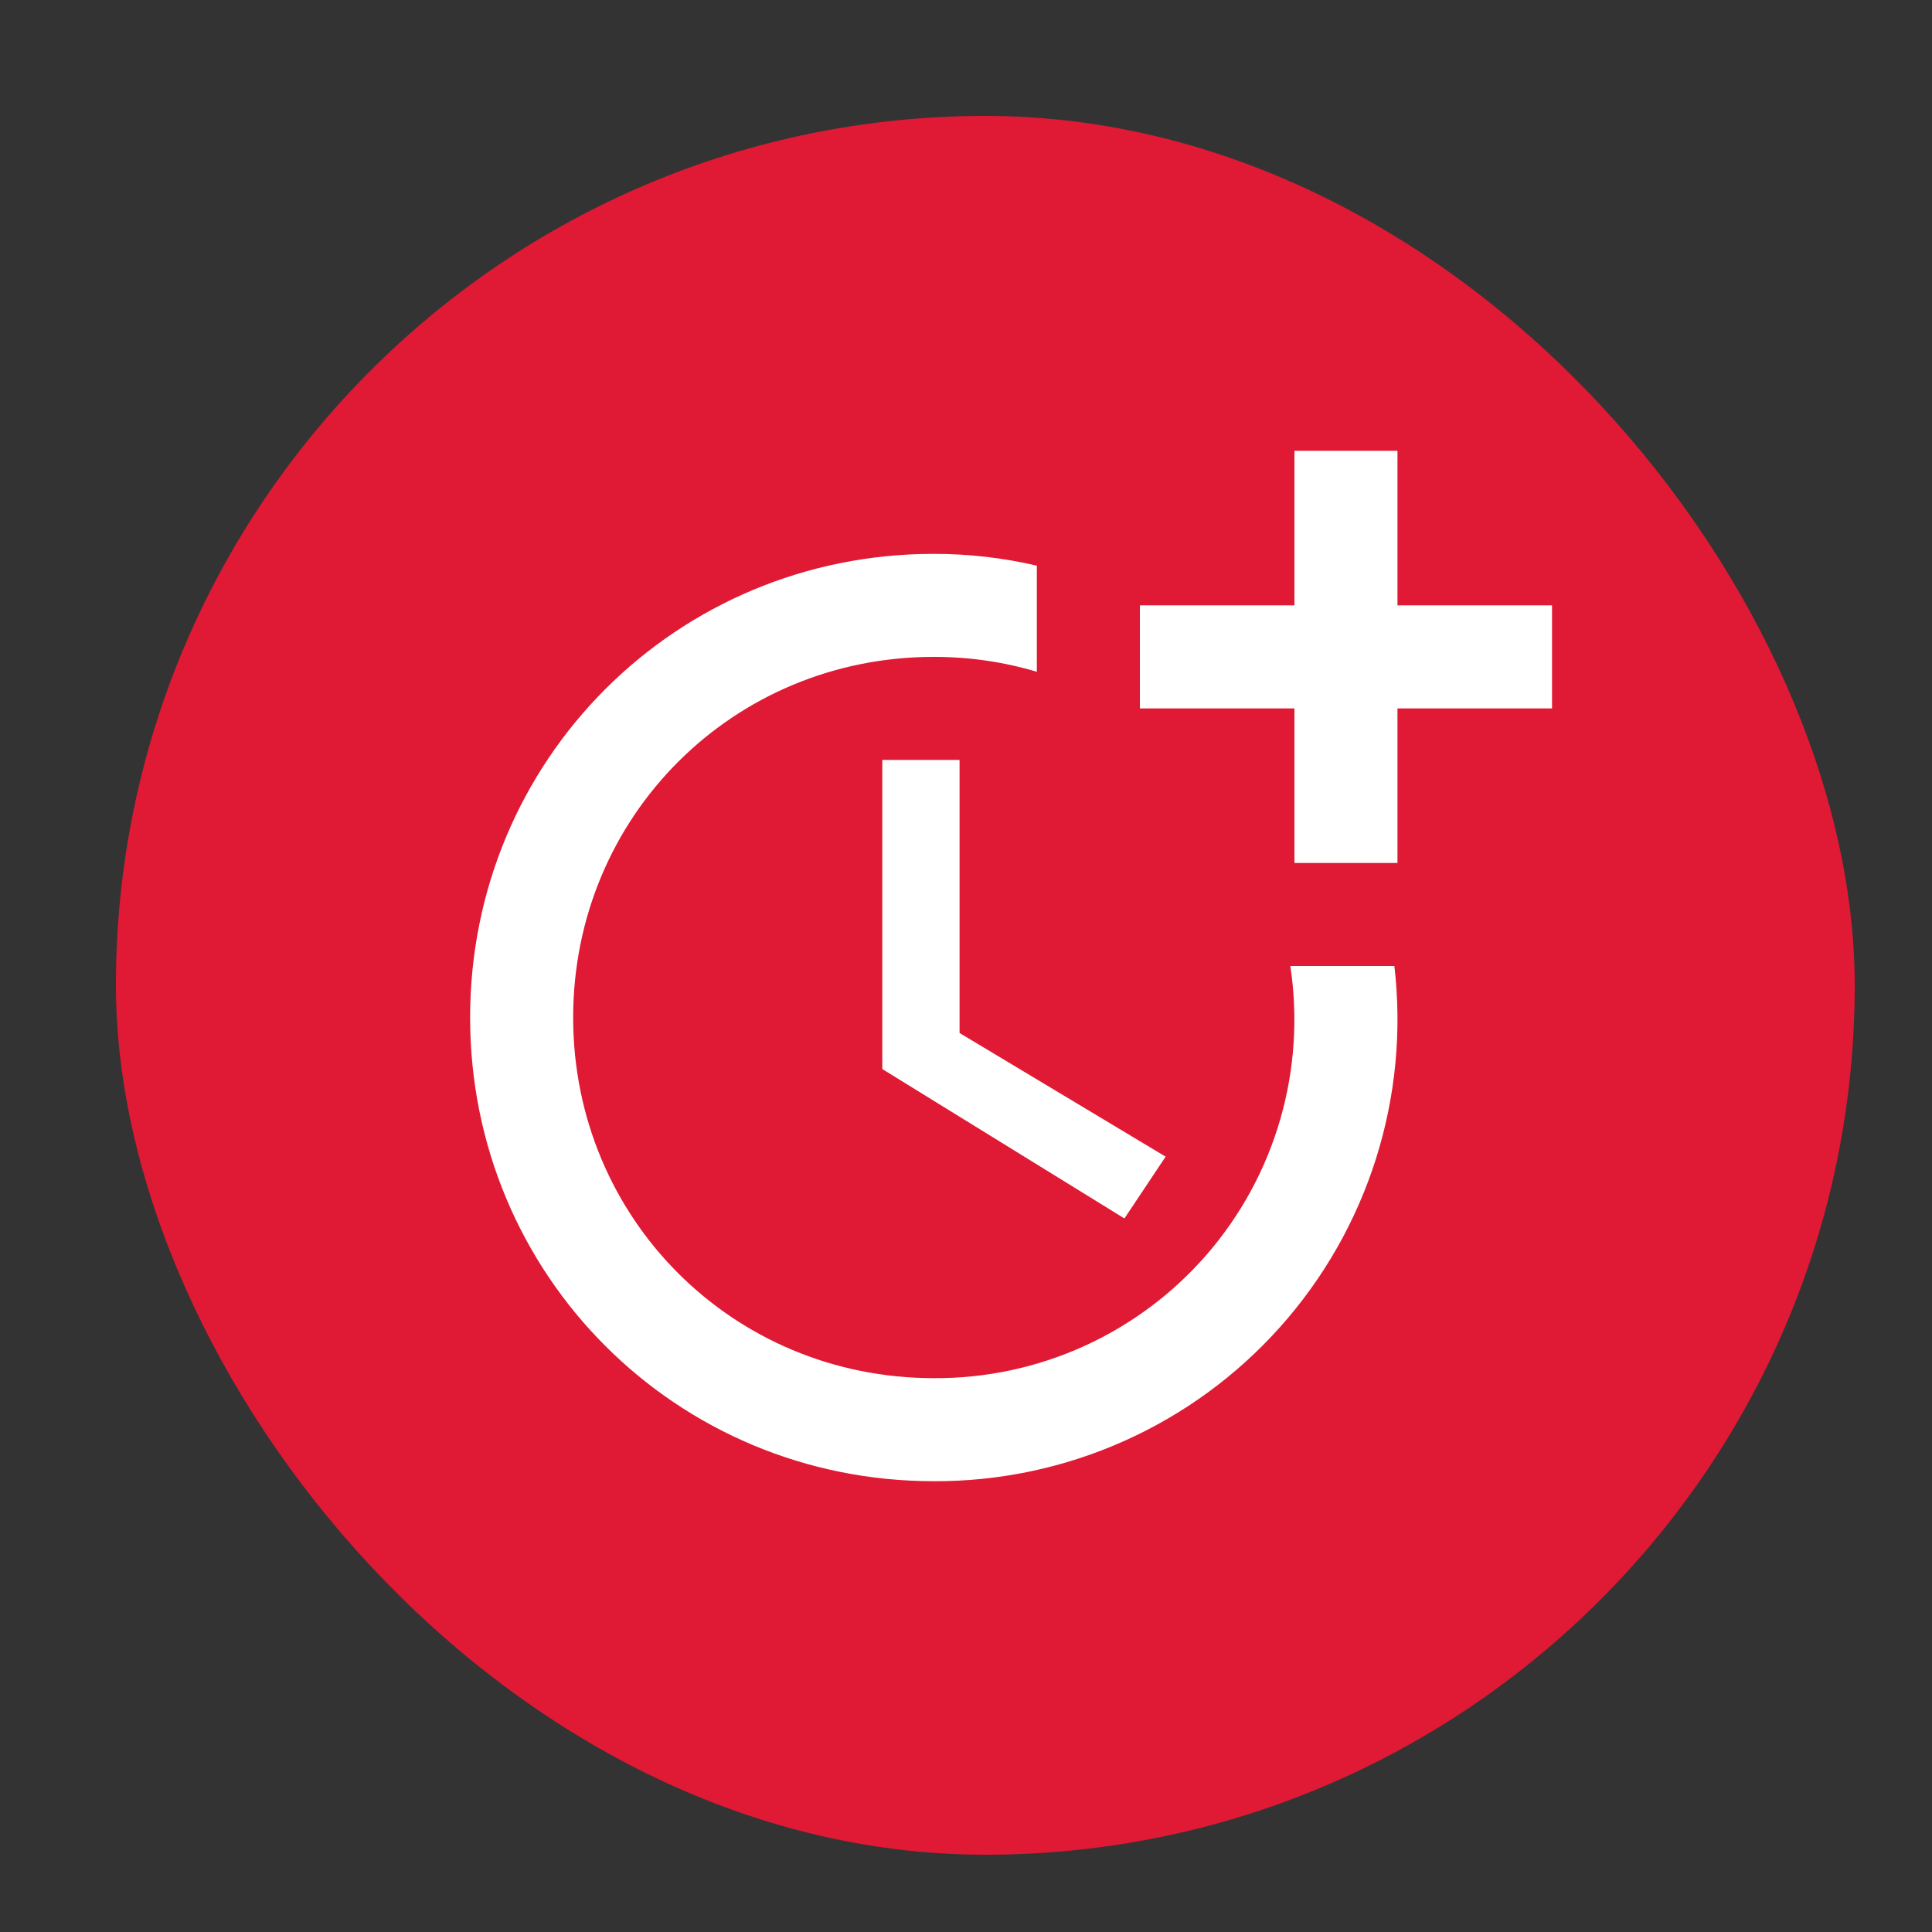 <?xml version="1.0" encoding="UTF-8"?> <svg xmlns="http://www.w3.org/2000/svg" width="100" height="100" viewBox="0 0 100 100" fill="none"><rect x="0" y="0" width="100" height="100" fill="#333333" stroke="none"/> <rect x="6" y="6" width="90" height="90" rx="45" fill="#E01934"></rect> <path d="M45.667 39.333V55.333L58.2 63.067L60.333 59.867L49.667 53.467V39.333H45.667Z" fill="white"></path> <path d="M66.787 50C67.189 52.651 67.011 55.357 66.267 57.932C65.523 60.508 64.229 62.891 62.475 64.919C60.722 66.946 58.549 68.569 56.108 69.677C53.666 70.784 51.014 71.349 48.333 71.333C37.933 71.333 29.667 63.067 29.667 52.667C29.667 42.267 37.933 34 48.333 34C50.2 34 51.987 34.267 53.667 34.773V29.28C51.96 28.88 50.173 28.667 48.333 28.667C35 28.667 24.333 39.333 24.333 52.667C24.333 66 35 76.667 48.333 76.667C51.714 76.681 55.059 75.978 58.147 74.603C61.236 73.229 63.998 71.216 66.251 68.695C68.504 66.175 70.197 63.206 71.218 59.983C72.239 56.76 72.564 53.358 72.173 50H66.787V50Z" fill="white"></path> <path d="M72.333 31.333V23.333H67V31.333H59V36.667H67V44.667H72.333V36.667H80.333V31.333H72.333Z" fill="white"></path> </svg> 